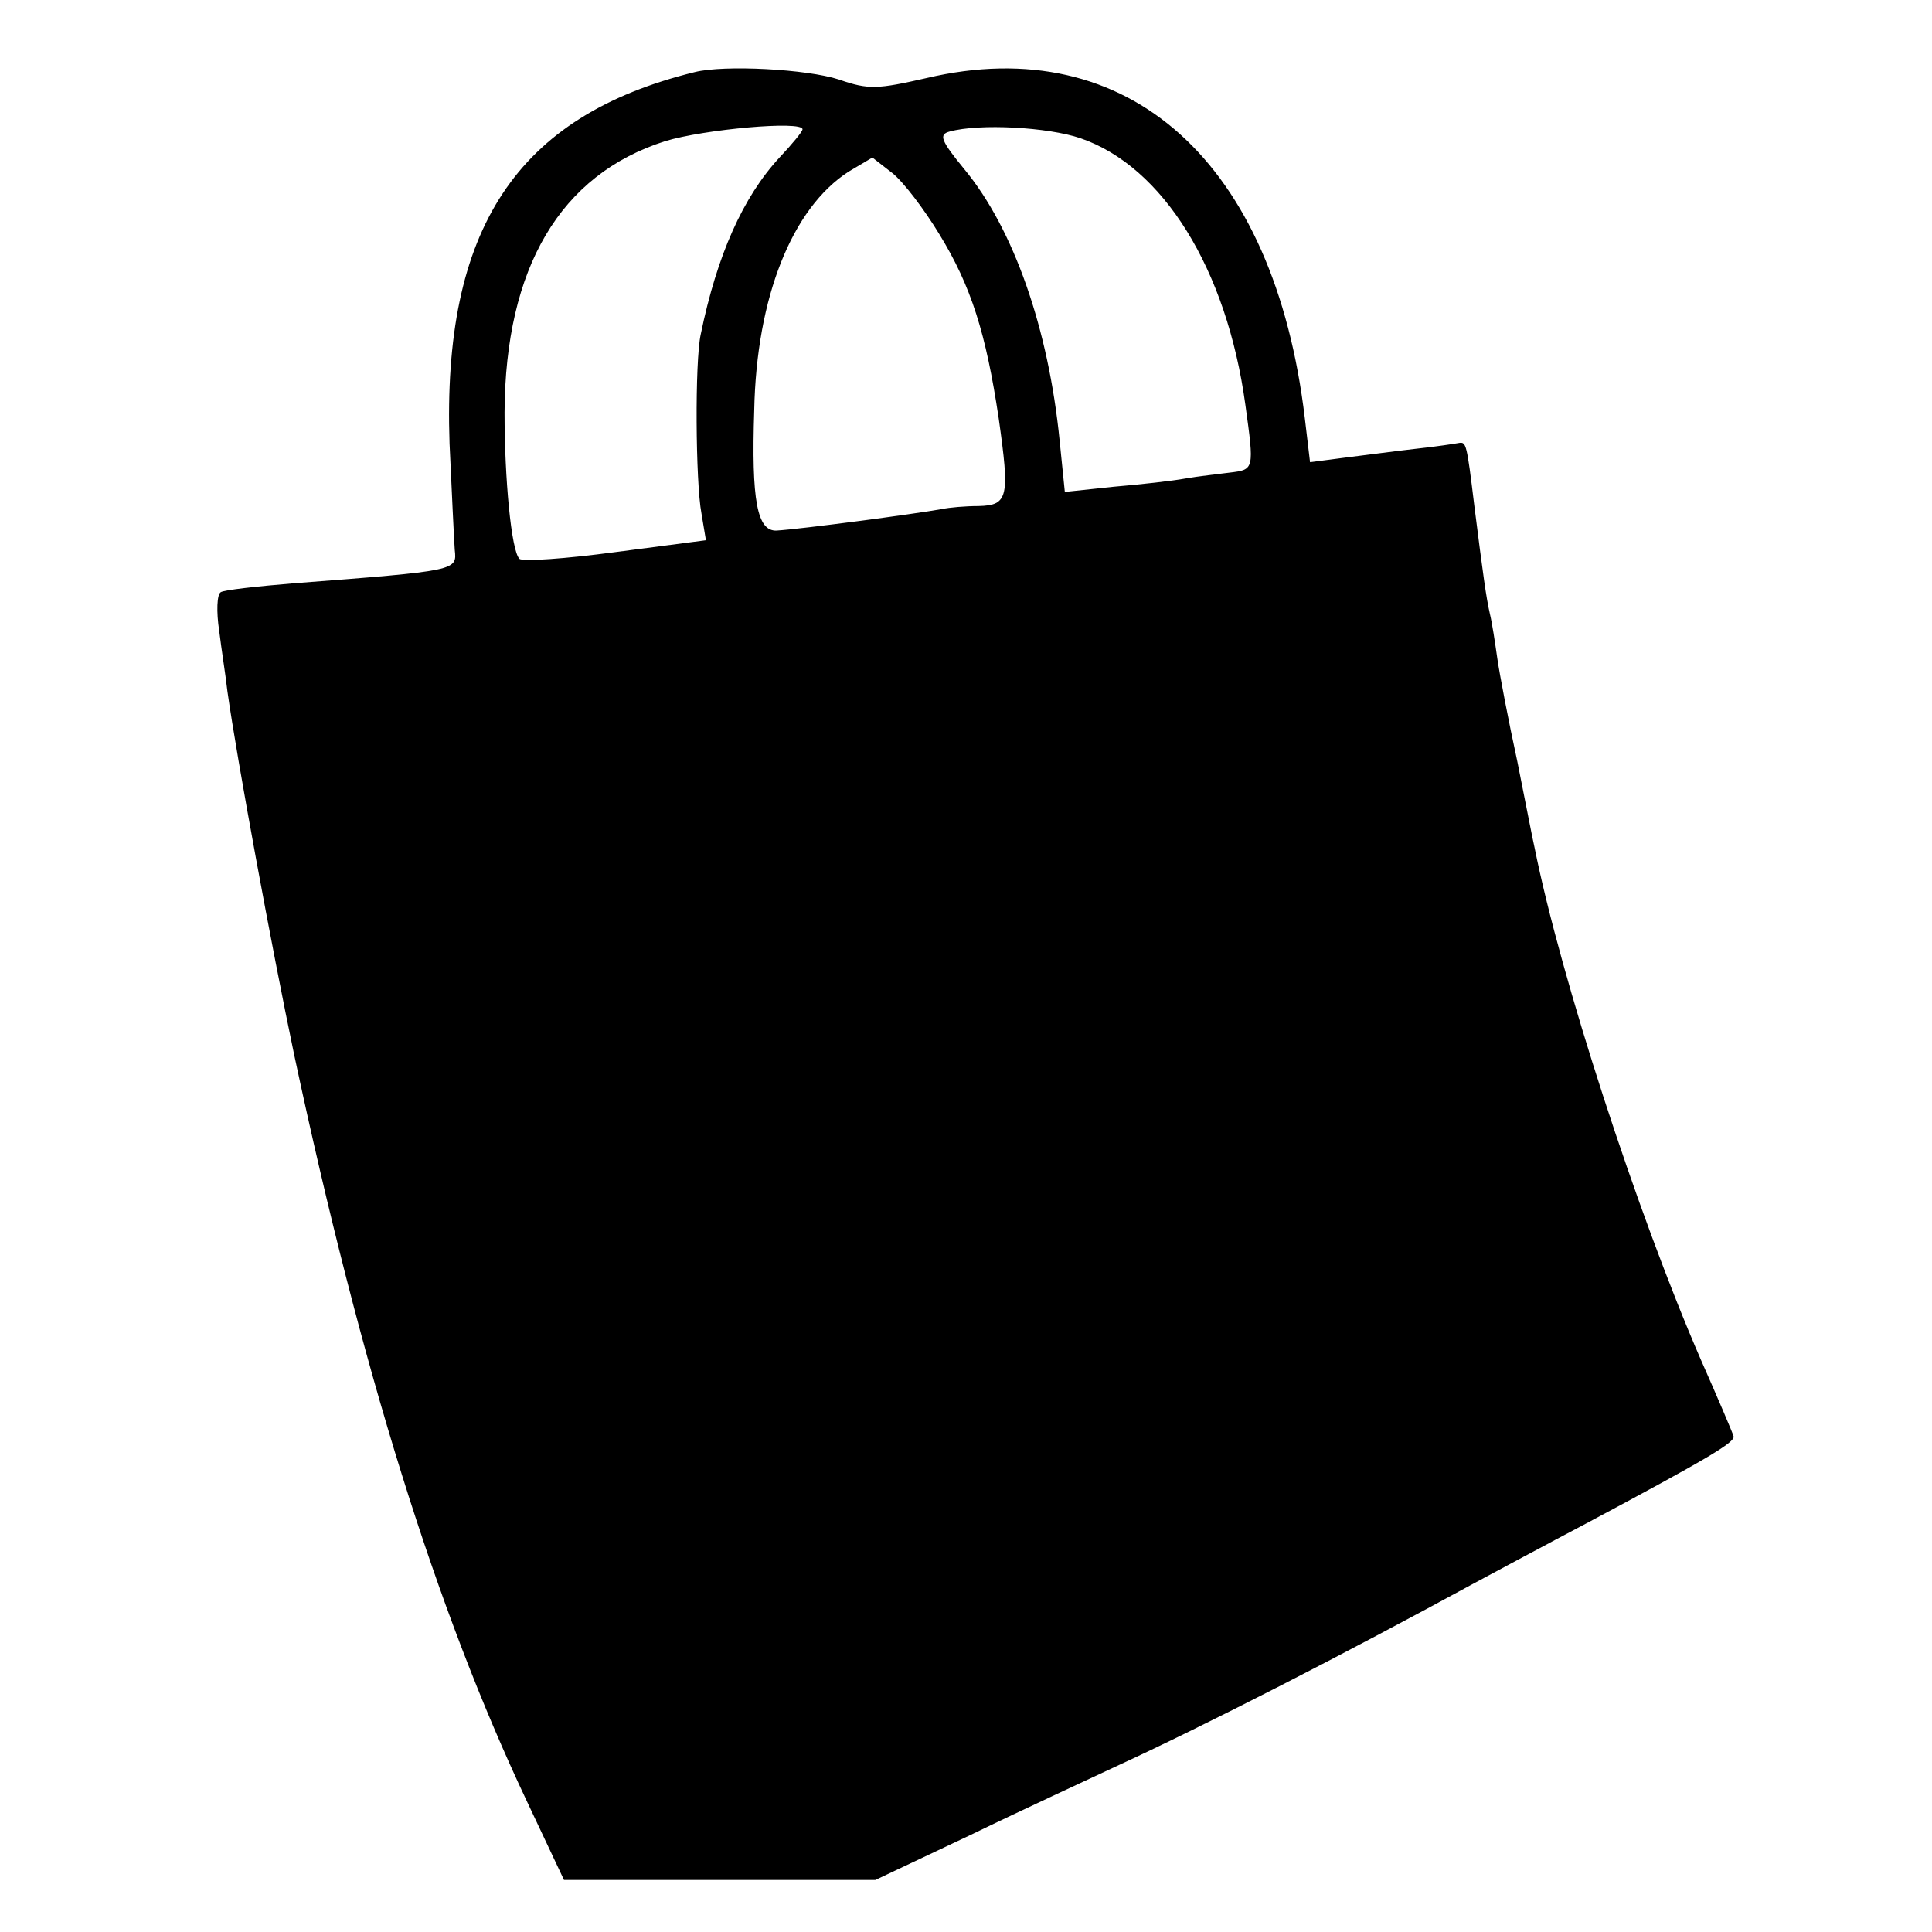 <?xml version="1.0" standalone="no"?>
<!DOCTYPE svg PUBLIC "-//W3C//DTD SVG 20010904//EN"
 "http://www.w3.org/TR/2001/REC-SVG-20010904/DTD/svg10.dtd">
<svg version="1.0" xmlns="http://www.w3.org/2000/svg"
 width="260pt" height="260pt" viewBox="0 0 260 260"
 preserveAspectRatio="xMidYMid meet">
<g transform="translate(0,260) scale(0.1,-0.1)"
fill="#000000" stroke="none">
<path d="M935 2503 c-240 -59 -340 -211 -330 -500 3 -65 6 -129 7 -143 3 -28
4 -28 -217 -45 -49 -4 -94 -9 -98 -12 -5 -3 -6 -26 -2 -52 3 -25 9 -62 11 -81
13 -92 59 -342 90 -490 90 -422 191 -746 313 -1004 l50 -106 209 0 210 0 129
61 c70 34 157 74 193 91 122 56 309 152 485 248 28 15 95 51 150 80 163 87
200 109 198 117 -1 4 -21 51 -44 103 -86 198 -189 515 -224 690 -2 8 -12 60
-23 115 -12 55 -24 118 -27 139 -3 21 -7 48 -10 60 -5 22 -9 51 -21 146 -10
83 -11 85 -20 84 -5 -1 -31 -5 -59 -8 -27 -3 -71 -9 -96 -12 l-46 -6 -7 59
c-41 345 -237 522 -509 458 -66 -15 -78 -16 -118 -2 -43 14 -154 20 -194 10z
m145 -77 c0 -3 -14 -20 -31 -38 -49 -53 -84 -131 -106 -238 -8 -36 -7 -199 1
-241 l6 -36 -122 -16 c-67 -9 -125 -13 -129 -9 -11 11 -20 108 -20 197 1 195
75 320 216 365 52 16 185 28 185 16z m374 -12 c111 -38 197 -176 222 -359 12
-87 12 -87 -21 -91 -16 -2 -43 -5 -60 -8 -16 -3 -60 -8 -96 -11 l-66 -7 -7 69
c-15 151 -62 285 -128 365 -32 39 -35 47 -20 51 40 11 132 6 176 -9z m-190
-129 c43 -70 63 -134 80 -248 15 -106 13 -117 -27 -118 -18 0 -40 -2 -49 -4
-39 -7 -190 -27 -223 -29 -26 -1 -34 40 -30 162 3 152 51 272 127 321 l32 19
27 -21 c15 -12 43 -49 63 -82z"/>
</g>
</svg>
